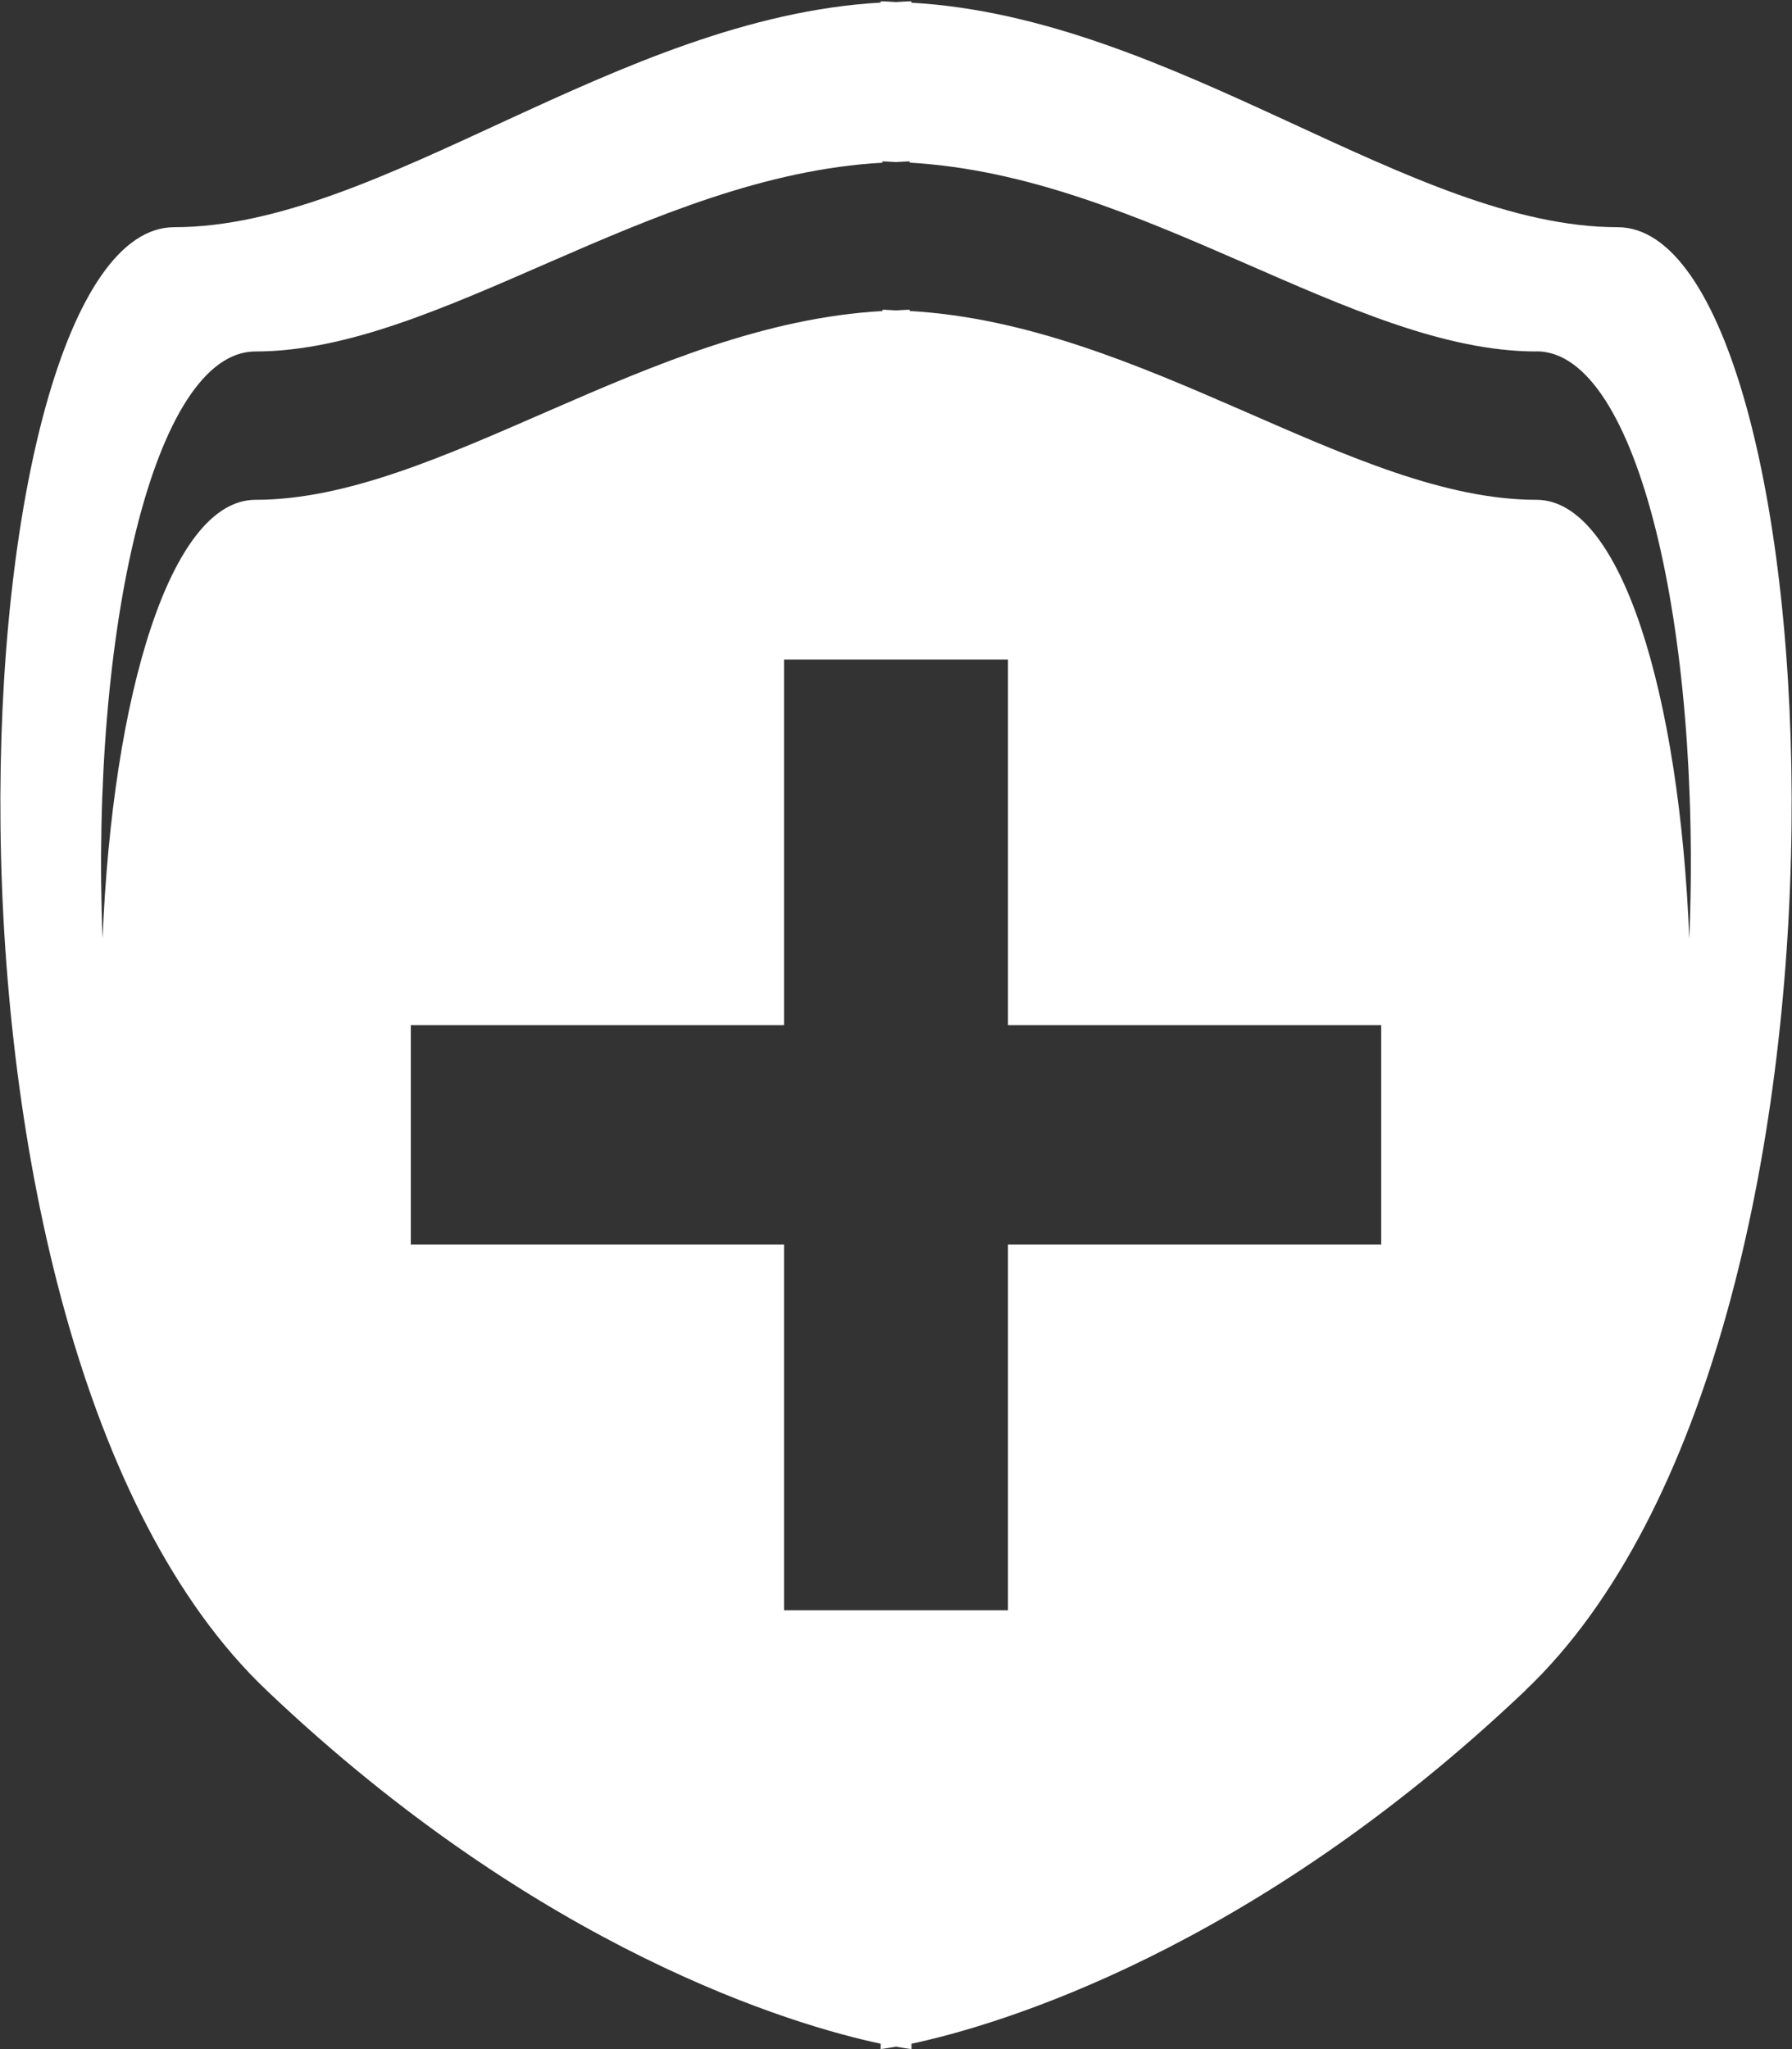 <svg 
 xmlns="http://www.w3.org/2000/svg"
 xmlns:xlink="http://www.w3.org/1999/xlink"
 width="717px" height="820px">
<rect width="100%" height="100%" fill="#333333" stroke="none"/>
<path fill-rule="evenodd"  fill="rgb(255, 255, 255)"
 d="M403.299,410.262 L403.299,263.930 L313.705,263.930 L313.705,410.262 L164.367,410.262 L164.367,498.045 L313.705,498.045 L313.705,644.377 L403.299,644.377 L403.299,498.045 L552.632,498.045 L552.632,410.262 L403.299,410.262 ZM614.732,140.650 C541.270,140.650 457.665,70.329 363.978,65.105 L363.978,64.593 C362.135,64.593 360.295,64.801 358.502,64.852 C356.709,64.801 354.916,64.593 353.073,64.593 L353.073,65.105 C259.386,70.329 175.683,140.650 102.217,140.650 C61.568,140.650 36.176,252.305 41.039,375.687 C44.980,278.017 68.275,200.015 102.217,200.015 C175.683,200.015 259.386,129.690 353.073,124.465 L353.073,123.954 C354.865,123.954 356.658,124.161 358.502,124.211 C360.295,124.161 362.135,123.954 363.978,123.954 L363.978,124.465 C457.665,129.690 541.270,200.015 614.782,200.015 C648.729,200.015 672.020,278.017 675.910,375.687 C680.878,252.254 655.436,140.599 614.782,140.599 L614.732,140.650 ZM610.432,676.388 C500.672,780.766 398.998,810.573 364.696,817.850 L364.696,819.998 C364.696,819.998 362.494,819.744 358.502,819.026 C354.506,819.744 352.358,819.998 352.358,819.998 L352.358,817.850 C318.057,810.573 216.331,780.766 106.618,676.388 C-42.000,535.129 -16.248,90.918 69.708,90.918 C152.544,90.918 246.742,7.027 352.358,1.033 L352.358,0.521 C354.404,0.521 356.455,0.724 358.502,0.830 C360.549,0.724 362.595,0.521 364.645,0.521 L364.645,1.083 C470.210,7.027 564.459,90.918 647.240,90.918 C733.303,90.918 759.000,535.129 610.381,676.388 L610.432,676.388 Z"/>
</svg>